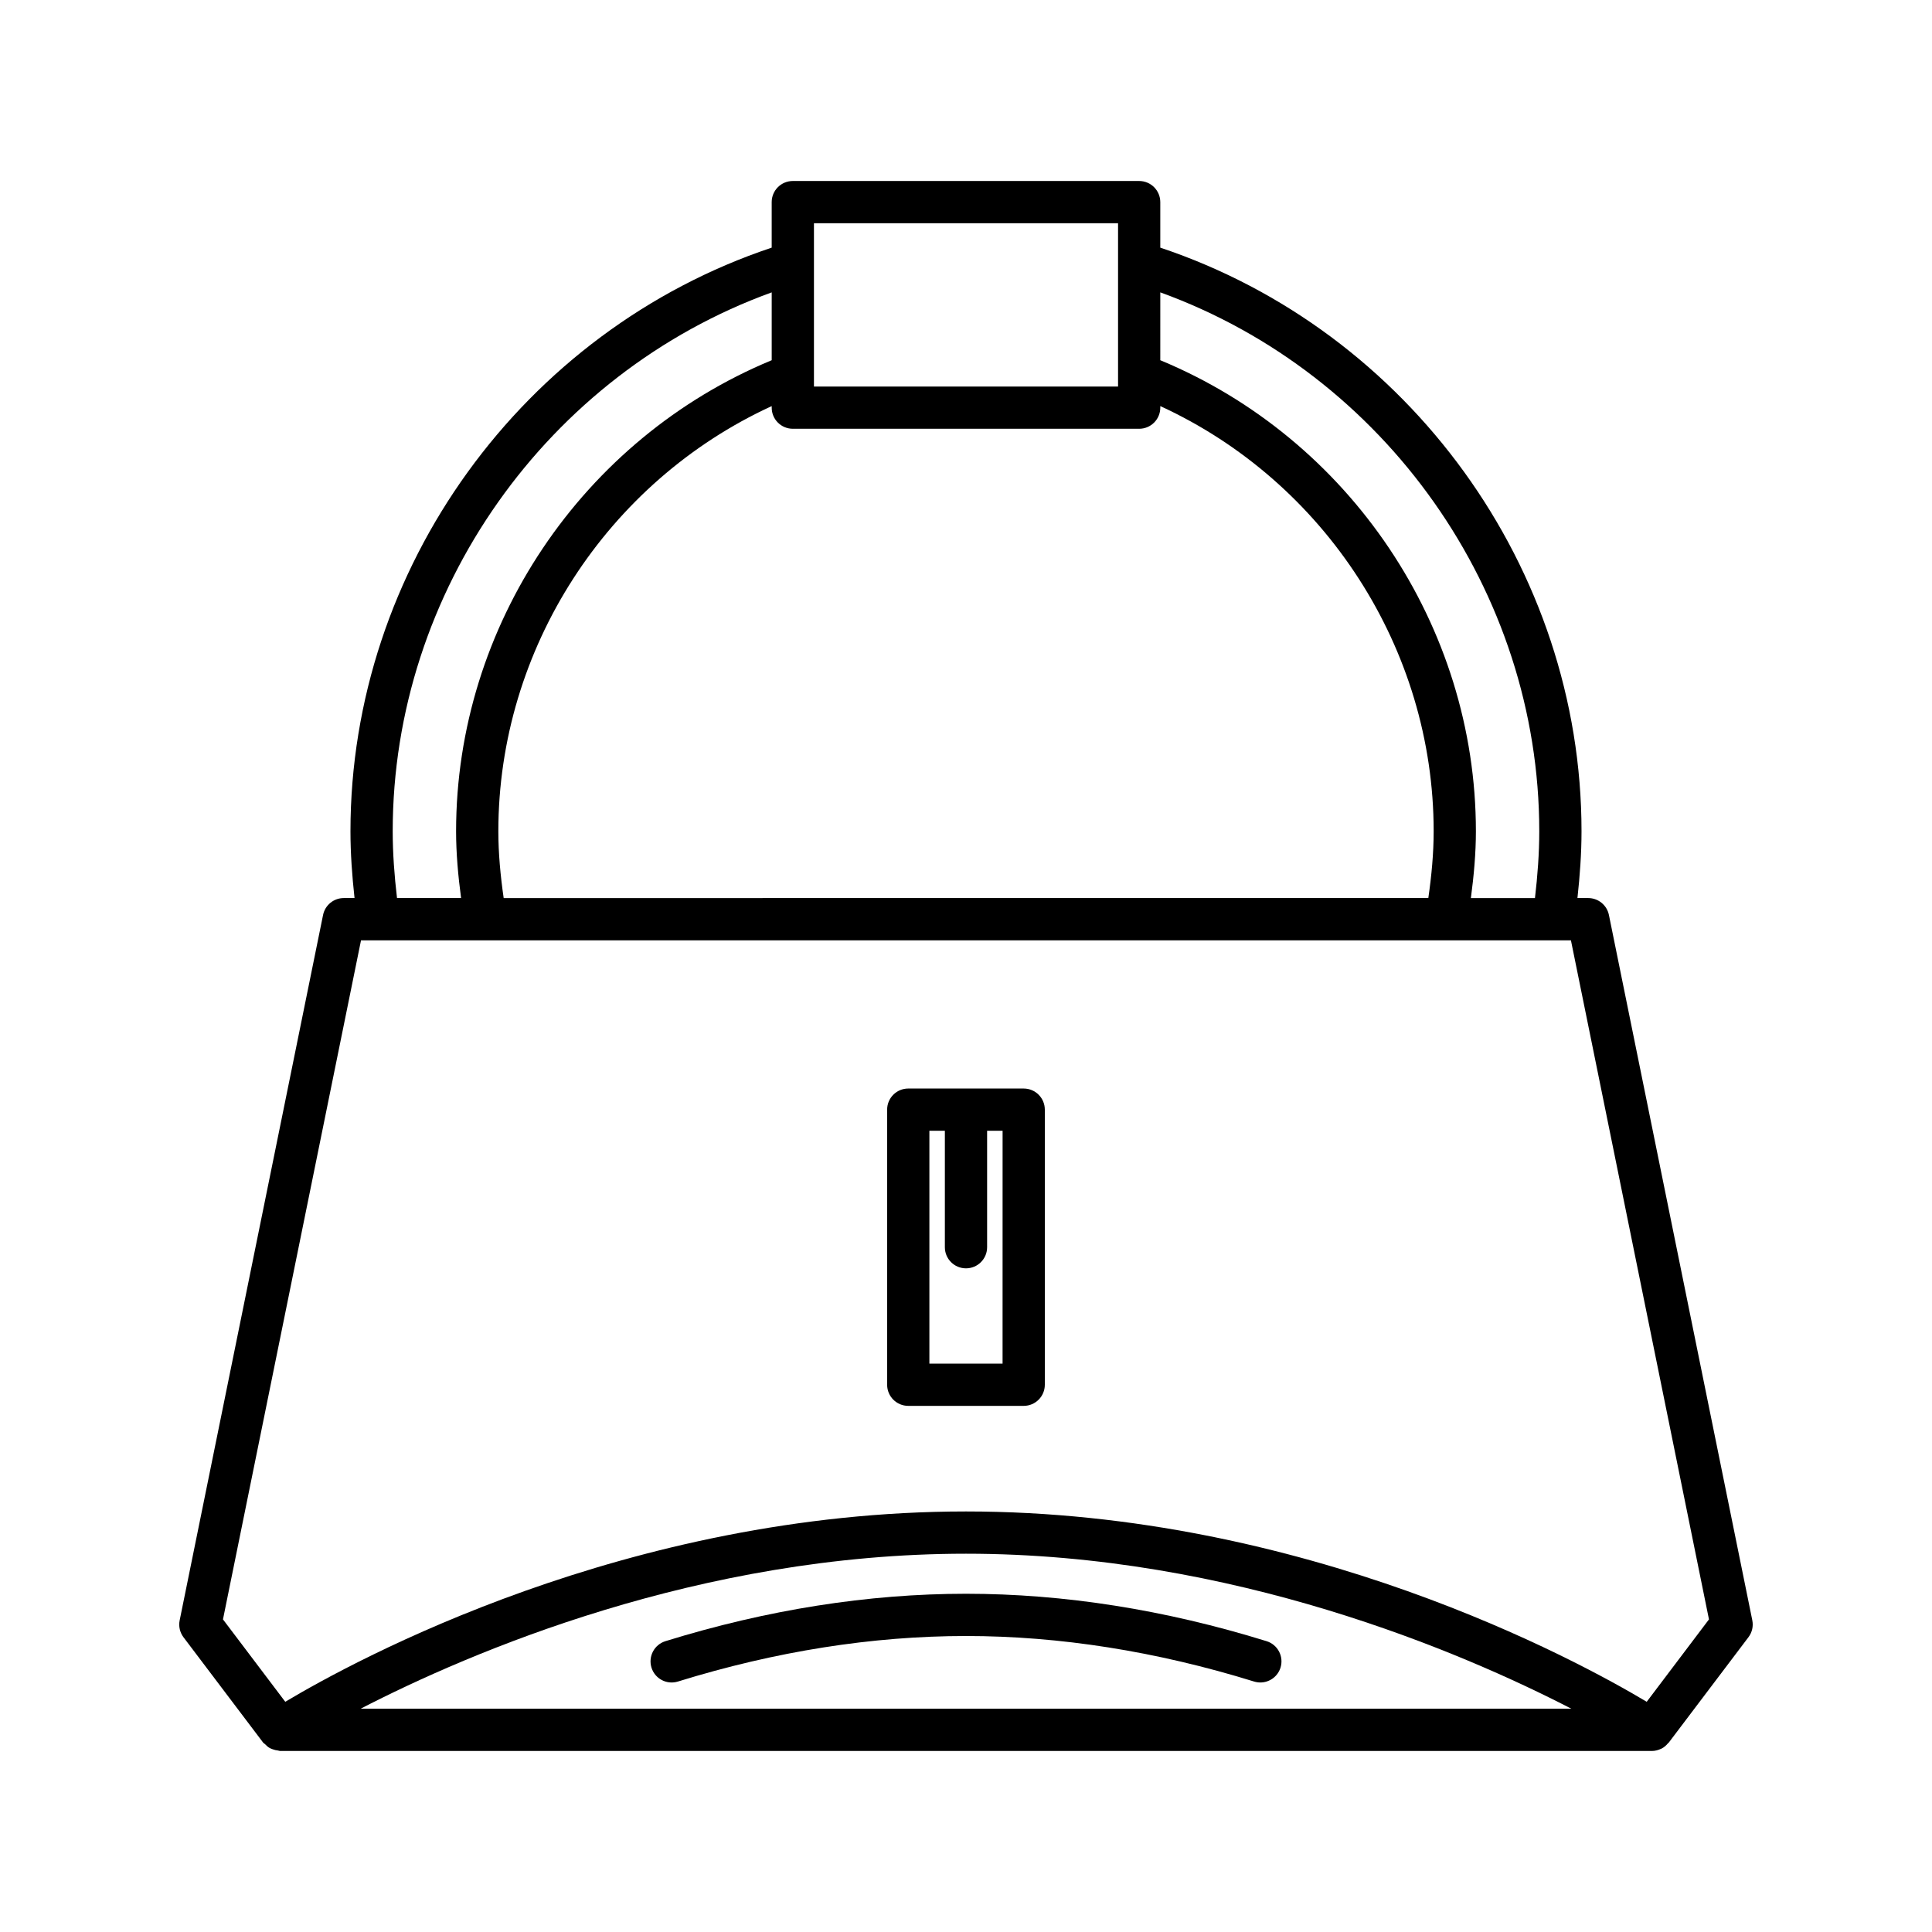 <?xml version="1.0" encoding="UTF-8"?>
<!-- Uploaded to: SVG Repo, www.svgrepo.com, Generator: SVG Repo Mixer Tools -->
<svg fill="#000000" width="800px" height="800px" version="1.1" viewBox="144 144 512 512" xmlns="http://www.w3.org/2000/svg">
 <g>
  <path d="m608.38 573.4-38-186.92c-0.531-2.609-2.82-4.484-5.484-4.484h-2.856c0.645-5.906 1.078-11.828 1.078-17.699 0-69.715-45.723-132.64-111.63-154.67v-12.062c0-3.094-2.504-5.598-5.598-5.598h-91.785c-3.094 0-5.598 2.504-5.598 5.598v12.062c-65.906 22.023-111.63 84.953-111.63 154.67 0 5.871 0.434 11.797 1.078 17.699h-2.856c-2.664 0-4.953 1.875-5.484 4.484l-38 186.92c-0.324 1.574 0.051 3.207 1.016 4.492l21.105 27.914c0.133 0.18 0.348 0.258 0.5 0.414 0.375 0.391 0.758 0.746 1.215 1.008 0.262 0.148 0.527 0.238 0.809 0.344 0.473 0.176 0.945 0.293 1.449 0.34 0.168 0.016 0.316 0.113 0.488 0.113h363.58 0.004c0.82 0 1.625-0.207 2.367-0.555 0.055-0.023 0.109-0.035 0.16-0.062 0.676-0.34 1.262-0.848 1.762-1.461 0.047-0.059 0.125-0.082 0.172-0.141l21.105-27.914c0.98-1.285 1.352-2.918 1.031-4.492zm-156.89-351.92c59.473 21.559 100.43 79.145 100.43 142.82 0 5.871-0.449 11.801-1.141 17.699h-16.98c0.789-5.934 1.328-11.863 1.328-17.699 0-54.434-33.48-104.05-83.641-124.84zm-91.785-18.316h80.59v43.27h-80.59zm-5.598 54.465h91.785c3.094 0 5.598-2.504 5.598-5.598v-0.414c43.637 20.047 72.445 64.312 72.445 112.68 0 5.832-0.559 11.766-1.414 17.699l-245.04 0.004c-0.859-5.938-1.414-11.871-1.414-17.699 0-48.371 28.805-92.629 72.445-112.68v0.414c-0.004 3.09 2.5 5.594 5.594 5.594zm-5.598-36.148v17.98c-50.16 20.781-83.641 70.395-83.641 124.83 0 5.84 0.535 11.77 1.324 17.699h-16.98c-0.691-5.902-1.141-11.832-1.141-17.699 0.004-63.668 40.965-121.25 100.44-142.81zm-108.95 375.35c29.066-14.996 89.793-41.082 160.44-41.082 70.641 0 131.37 26.086 160.44 41.082zm340.84-1.84c-18.375-10.984-90.629-50.438-180.4-50.438-89.773 0-162.03 39.453-180.4 50.438l-16.508-21.836 36.582-179.96h320.64l36.582 179.96z"/>
  <path d="m320.34 578.93c-2.953 0.914-4.602 4.051-3.691 7.004 0.914 2.953 4.039 4.609 7.004 3.691 25.844-8.004 51.531-12.066 76.348-12.066 24.812 0 50.5 4.062 76.348 12.066 0.551 0.168 1.109 0.25 1.656 0.25 2.391 0 4.602-1.543 5.348-3.941 0.914-2.953-0.738-6.09-3.691-7.004-26.918-8.34-53.723-12.566-79.66-12.566-25.941 0-52.742 4.227-79.66 12.566z"/>
  <path d="m415.29 432.47h-30.59c-3.094 0-5.598 2.504-5.598 5.598v72.902c0 3.094 2.504 5.598 5.598 5.598h30.59c3.094 0 5.598-2.504 5.598-5.598v-72.898c0-3.098-2.504-5.602-5.598-5.602zm-5.598 72.906h-19.395v-61.707h4.102v30.855c0 3.094 2.504 5.598 5.598 5.598s5.598-2.504 5.598-5.598v-30.855h4.102z"/>
 </g>
</svg>